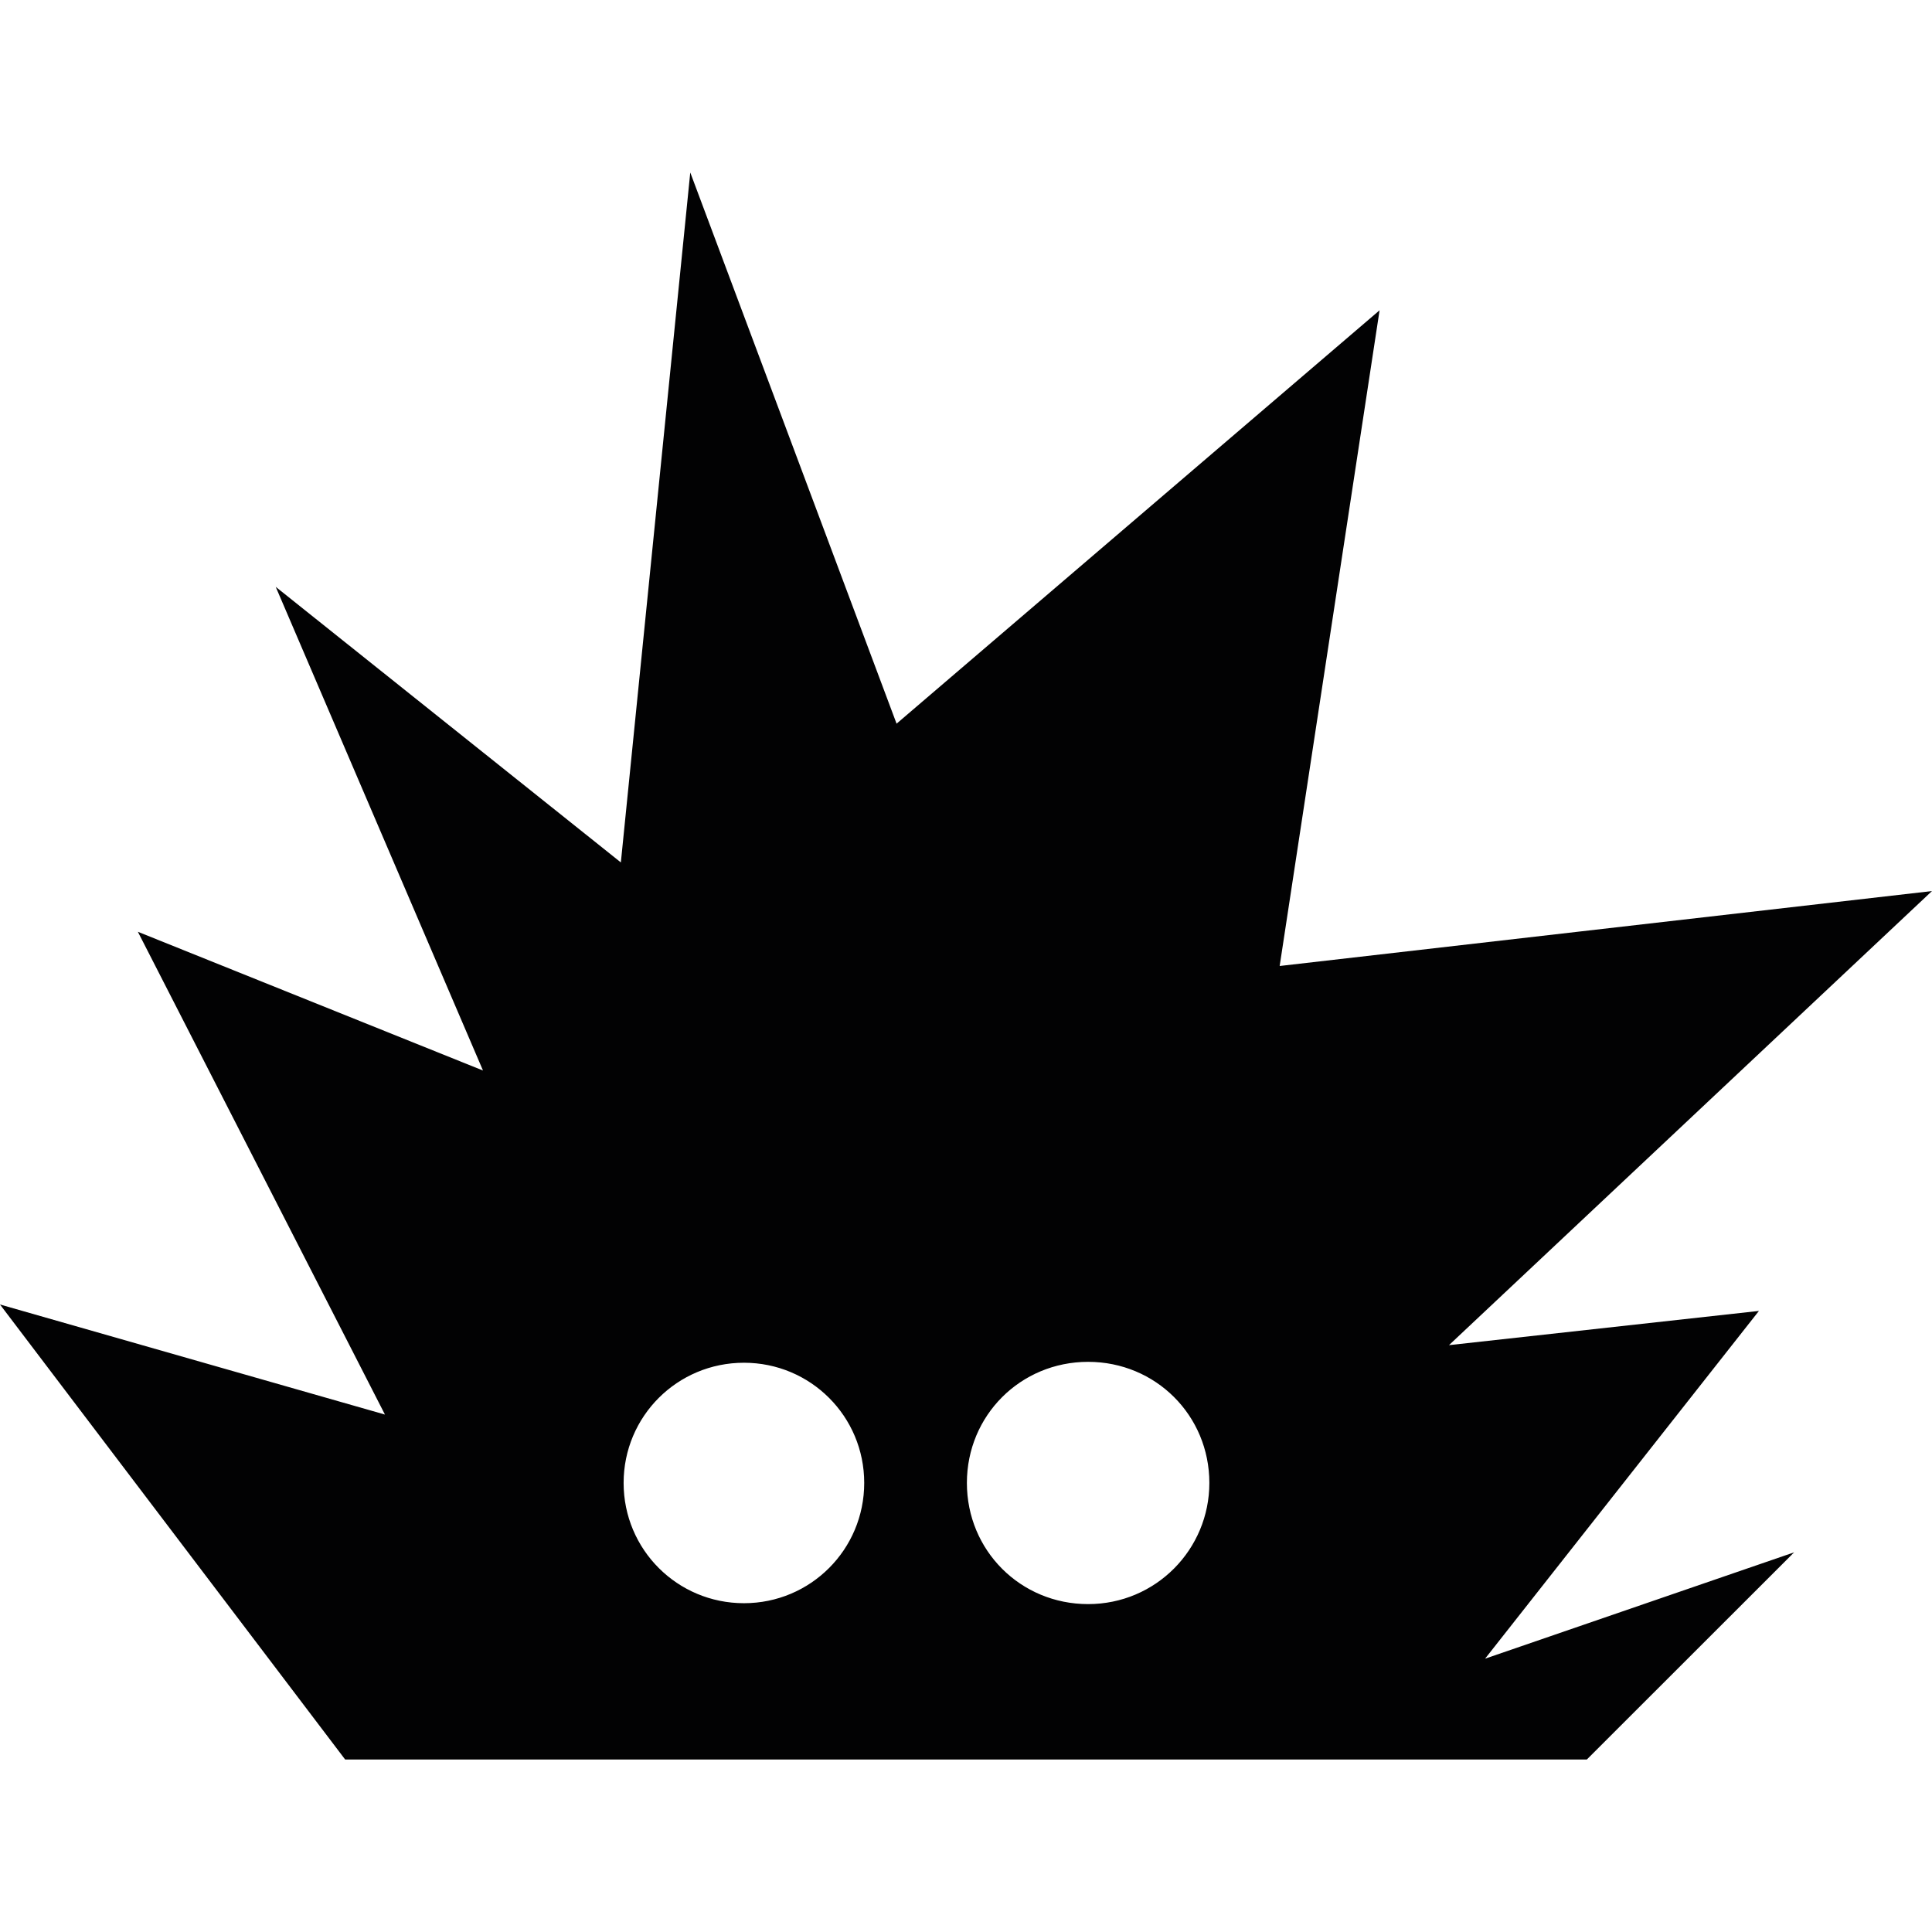 <svg xmlns="http://www.w3.org/2000/svg" version="1.1" xmlns:xlink="http://www.w3.org/1999/xlink" xmlns:svgjs="http://svgjs.dev/svgjs" width="1000" height="1000"><style>
    #light-icon {
      display: inline;
    }
    #dark-icon {
      display: none;
    }

    @media (prefers-color-scheme: dark) {
      #light-icon {
        display: none;
      }
      #dark-icon {
        display: inline;
      }
    }
  </style><g id="light-icon"><svg xmlns="http://www.w3.org/2000/svg" version="1.1" xmlns:xlink="http://www.w3.org/1999/xlink" xmlns:svgjs="http://svgjs.dev/svgjs" width="1000" height="1000"><g><g transform="matrix(35.714,0,0,35.714,0,89.286)"><svg xmlns="http://www.w3.org/2000/svg" version="1.1" xmlns:xlink="http://www.w3.org/1999/xlink" xmlns:svgjs="http://svgjs.dev/svgjs" width="28" height="23"><svg width="28" height="23" viewBox="0 0 28 23" fill="none" xmlns="http://www.w3.org/2000/svg">
<path id="Vector" d="M17.527 18.992C17.527 19.957 16.749 20.748 15.77 20.748C14.791 20.748 14.013 19.971 14.013 18.992C14.013 18.014 14.791 17.237 15.77 17.237C16.749 17.237 17.527 18.014 17.527 18.992ZM12.525 18.992C12.525 19.957 11.747 20.735 10.782 20.735C9.816 20.735 9.038 19.957 9.038 18.992C9.038 18.027 9.816 17.25 10.782 17.25C11.747 17.25 12.525 18.027 12.525 18.992ZM18.546 11.5L19.994 1.997L12.994 7.988L10.004 0L8.998 9.999L3.996 6.005L7 13.015L1.998 11.004L5.579 18.001L0 16.406L5.002 23H22.998L26.002 19.998L21.523 21.539L25.492 16.499L21 16.995L28 10.414L18.546 11.5Z" fill="#020203"></path>
</svg></svg></g></g></svg></g><g id="dark-icon"><svg xmlns="http://www.w3.org/2000/svg" version="1.1" xmlns:xlink="http://www.w3.org/1999/xlink" xmlns:svgjs="http://svgjs.dev/svgjs" width="1000" height="1000"><g><g transform="matrix(35.714,0,0,35.714,0,89.286)"><svg xmlns="http://www.w3.org/2000/svg" version="1.1" xmlns:xlink="http://www.w3.org/1999/xlink" xmlns:svgjs="http://svgjs.dev/svgjs" width="28" height="23"><svg width="28" height="23" viewBox="0 0 28 23" fill="none" xmlns="http://www.w3.org/2000/svg">
<path id="Vector" d="M17.527 18.992C17.527 19.957 16.749 20.748 15.77 20.748C14.791 20.748 14.013 19.971 14.013 18.992C14.013 18.014 14.791 17.237 15.77 17.237C16.749 17.237 17.527 18.014 17.527 18.992ZM12.525 18.992C12.525 19.957 11.747 20.735 10.782 20.735C9.816 20.735 9.038 19.957 9.038 18.992C9.038 18.027 9.816 17.25 10.782 17.25C11.747 17.25 12.525 18.027 12.525 18.992ZM18.546 11.5L19.994 1.997L12.994 7.988L10.004 0L8.998 9.999L3.996 6.005L7 13.015L1.998 11.004L5.579 18.001L0 16.406L5.002 23H22.998L26.002 19.998L21.523 21.539L25.492 16.499L21 16.995L28 10.414L18.546 11.5Z" fill="#ffffff"></path>
</svg></svg></g></g></svg></g></svg>